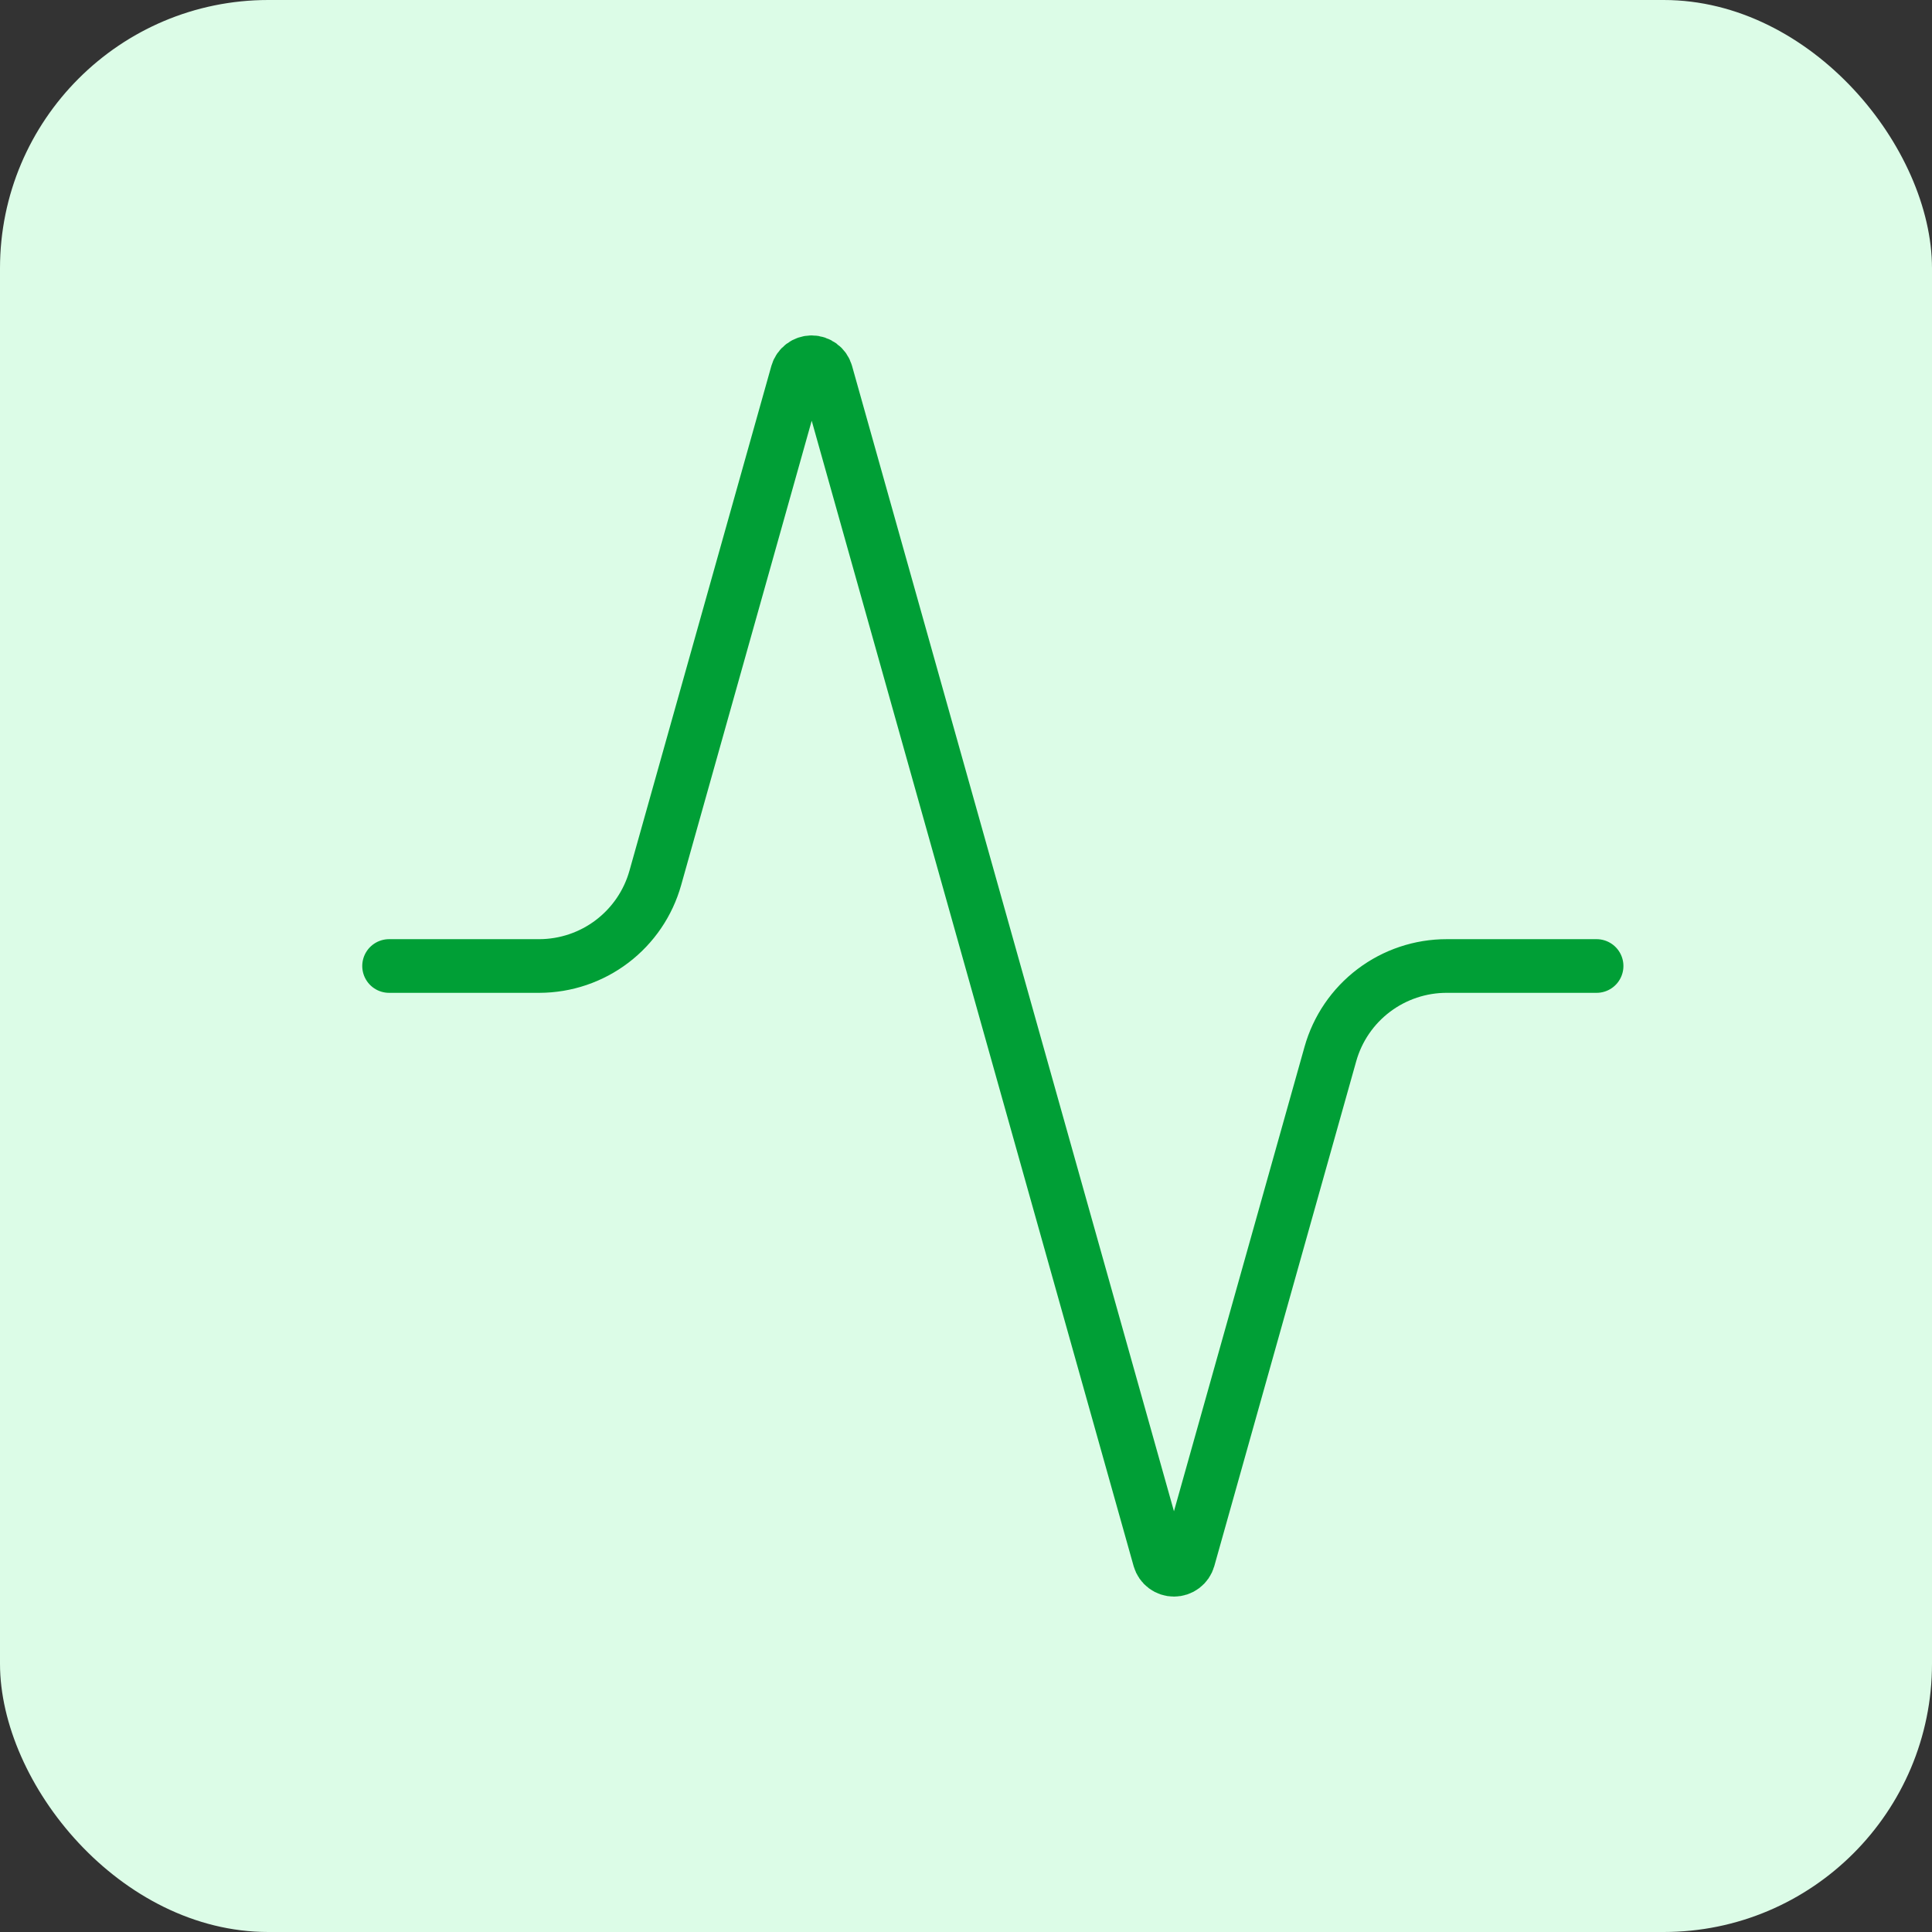 <svg xmlns="http://www.w3.org/2000/svg" width="72" height="72" viewBox="0 0 72 72" fill="none"><rect x="0" y="0" width="72" height="72" fill="#333333" stroke="none"/><rect width="72" height="72" rx="10" fill="#DCFCE7"></rect><path d="M59.5 36H53.92C52.937 35.998 51.98 36.318 51.196 36.911C50.411 37.504 49.843 38.338 49.578 39.285L44.29 58.095C44.256 58.212 44.185 58.315 44.087 58.388C43.99 58.461 43.872 58.5 43.75 58.5C43.628 58.5 43.51 58.461 43.413 58.388C43.315 58.315 43.244 58.212 43.21 58.095L30.79 13.905C30.756 13.788 30.685 13.685 30.587 13.613C30.49 13.54 30.372 13.5 30.25 13.5C30.128 13.5 30.01 13.54 29.913 13.613C29.815 13.685 29.744 13.788 29.71 13.905L24.422 32.715C24.158 33.658 23.593 34.489 22.813 35.082C22.034 35.675 21.082 35.997 20.102 36H14.5" stroke="#009F36" stroke-width="2" stroke-linecap="round" stroke-linejoin="round"></path></svg>